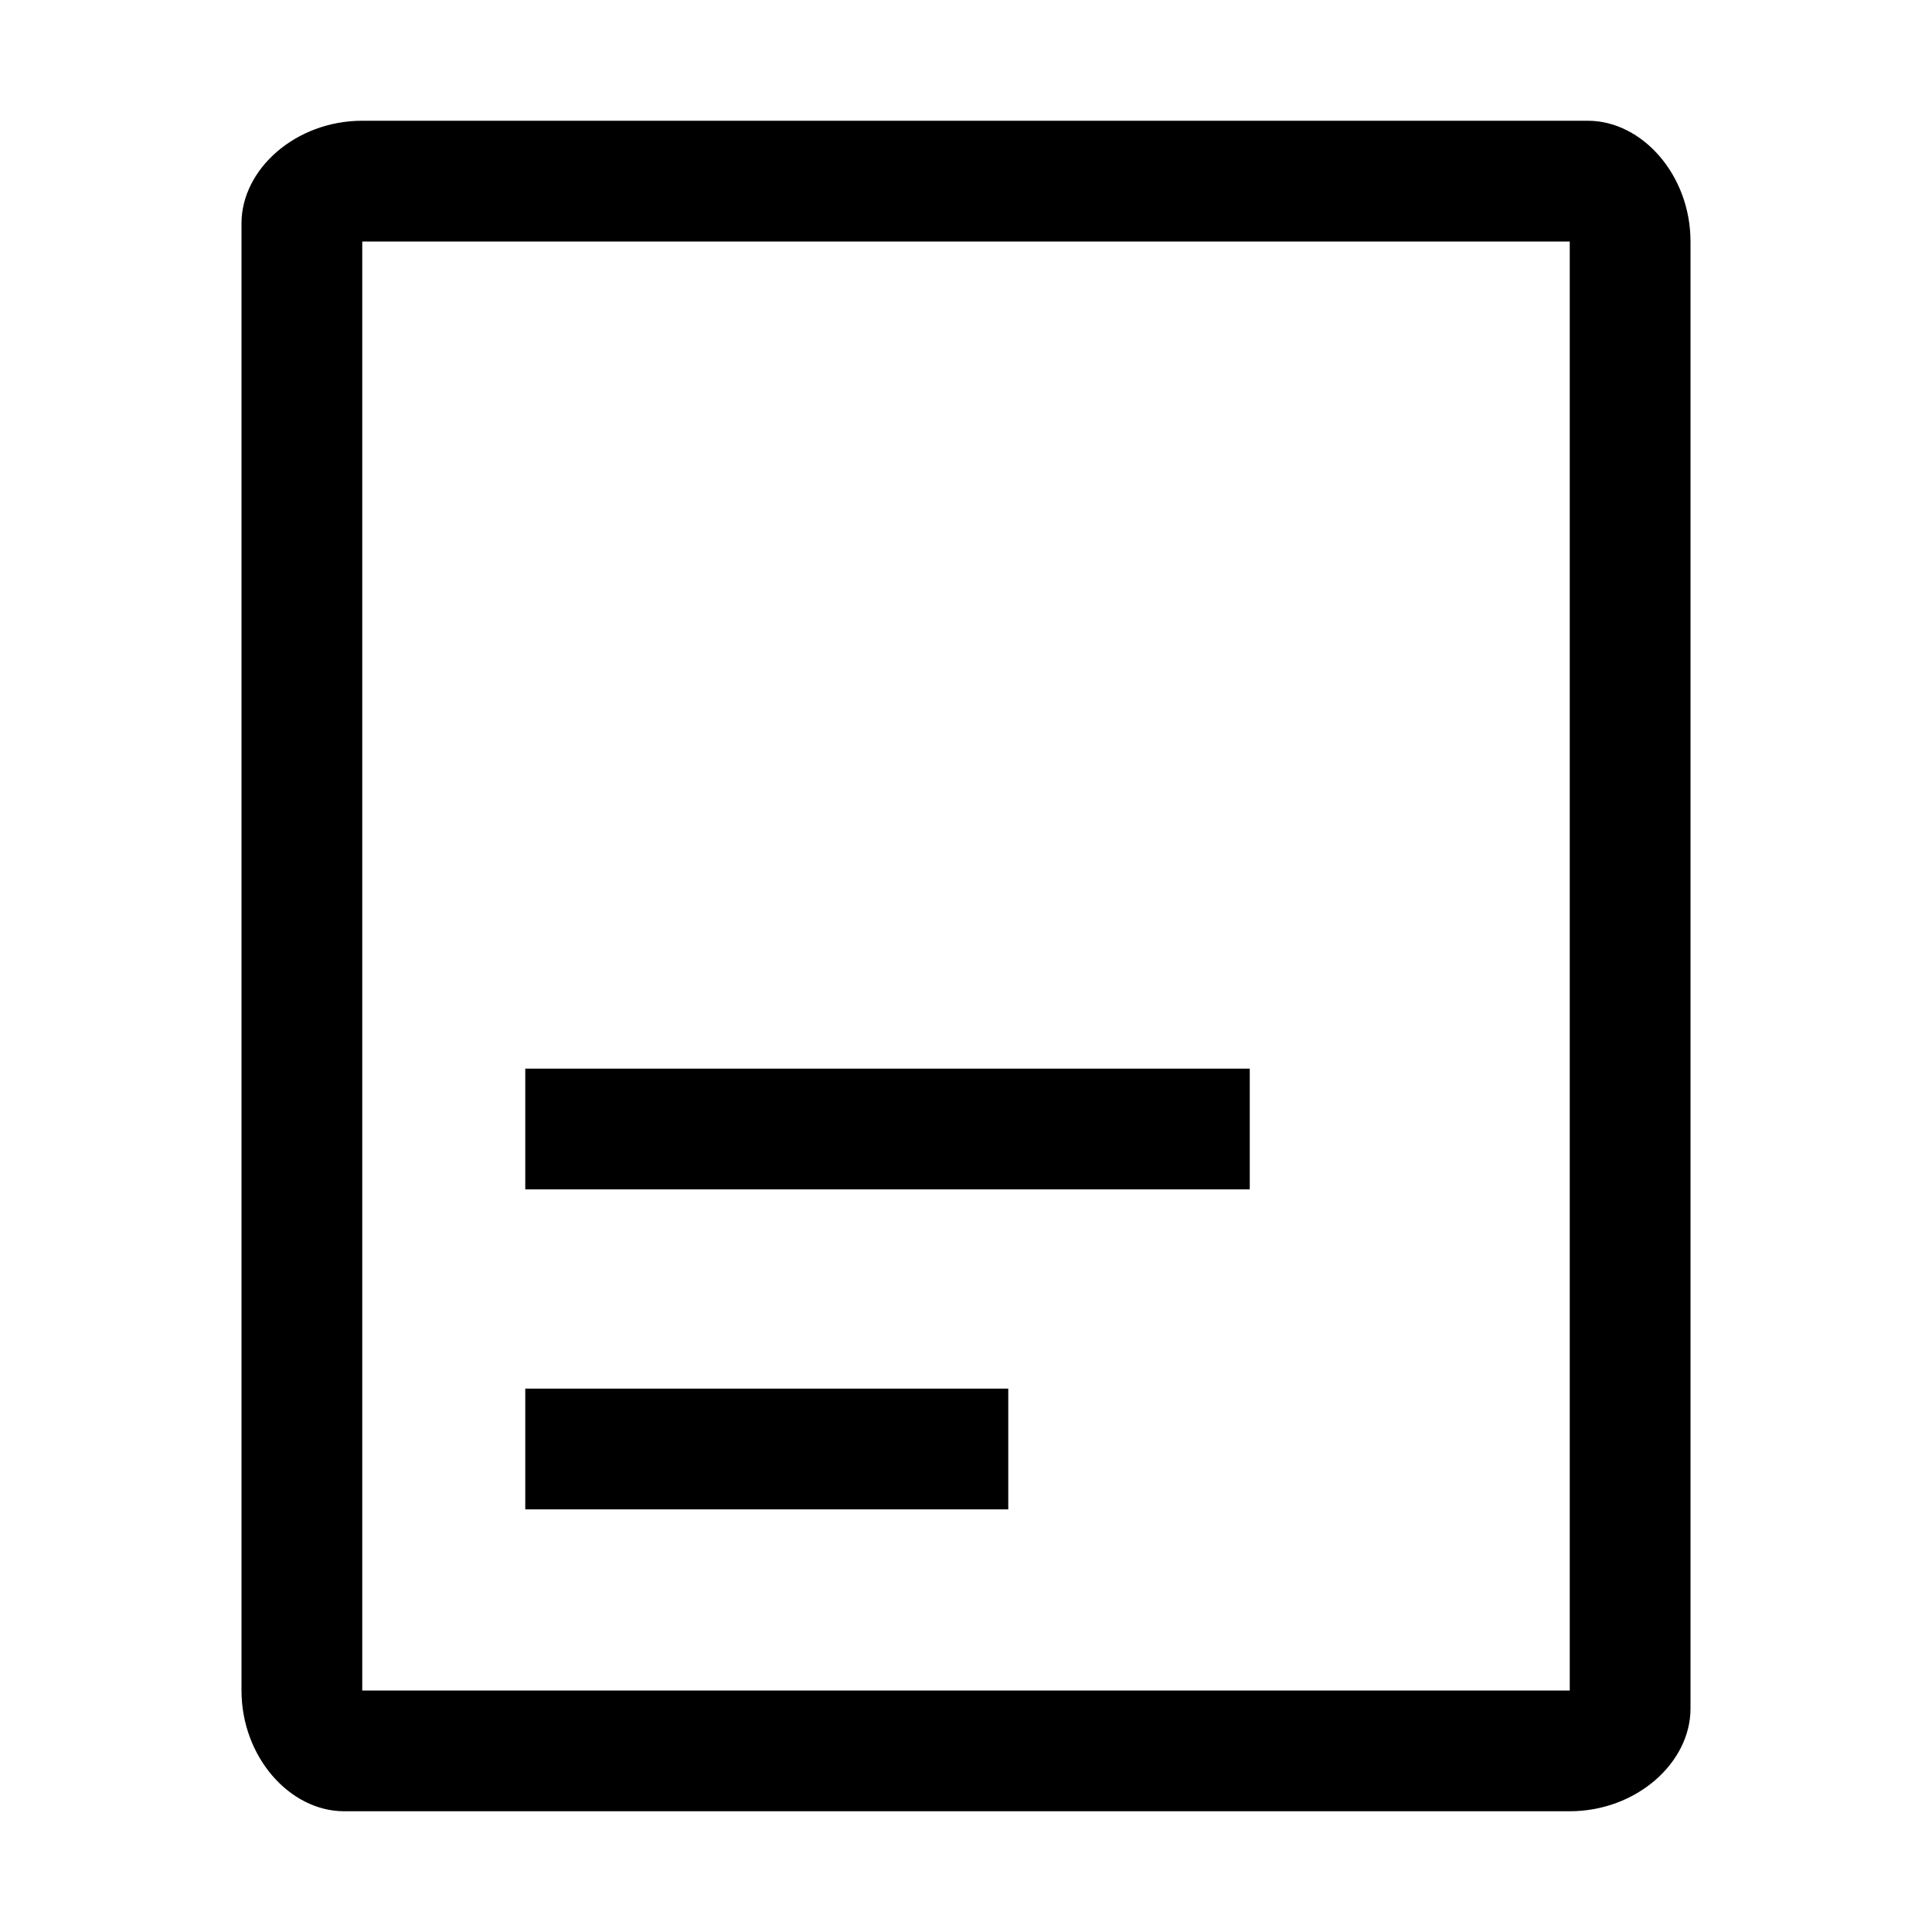 <svg xmlns="http://www.w3.org/2000/svg" style="enable-background:new 0 0 32 32" viewBox="0 0 32 32"><path d="M26.3 2H6c-1.1 0-2 .8-2 1.7V28c0 1.1.8 2 1.7 2H26c1.1 0 2-.8 2-1.7V4c0-1.1-.8-2-1.7-2zM26 28H6V4h20v24z"/><path d="M8.7 17.7h12v2h-12zm0 5.3h8v2h-8z"/></svg>